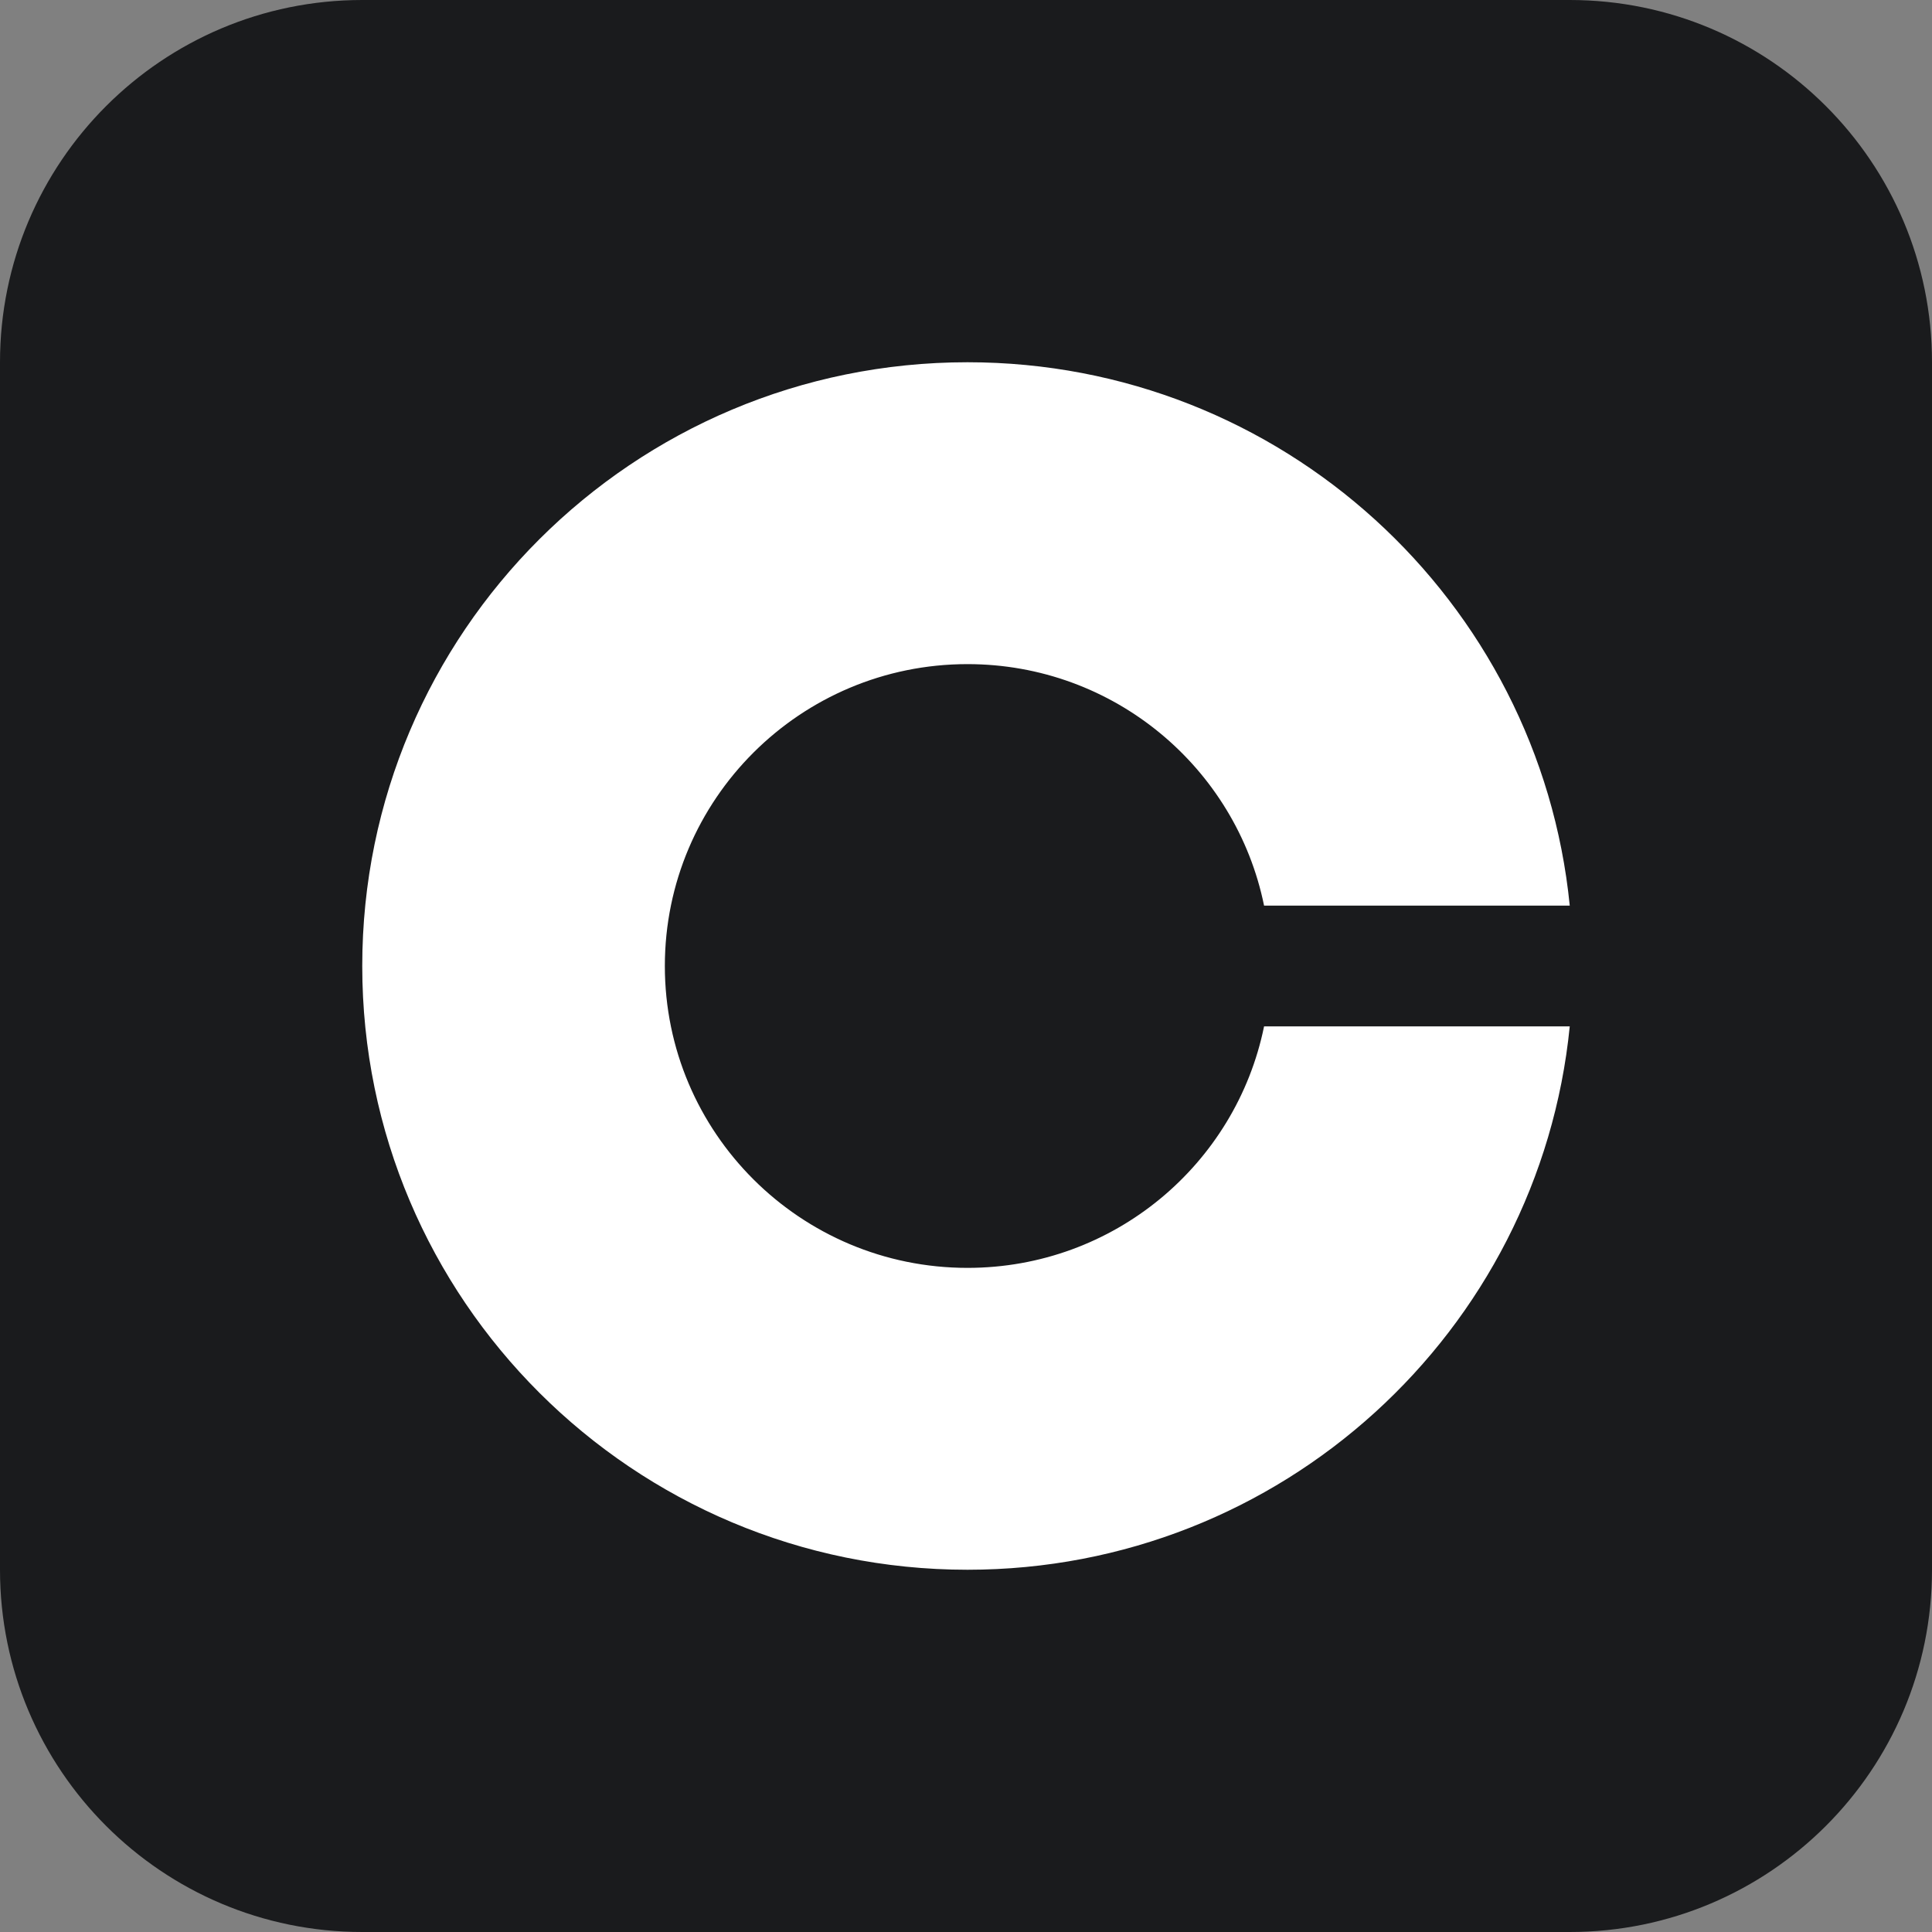 <svg width="32" height="32" viewBox="0 0 32 32" fill="none" xmlns="http://www.w3.org/2000/svg">
<rect x="0" y="0" width="32" height="32" fill="#808080" stroke="none"/>
<path d="M0 6C0 2.686 2.686 0 6 0H26C29.314 0 32 2.686 32 6V26C32 29.314 29.314 32 26 32H6C2.686 32 0 29.314 0 26V6Z" fill="#1A1B1D"/>
<path d="M26 15H20.937C20.472 12.718 18.45 11 16.025 11C13.257 11 11.012 13.239 11.012 16C11.012 18.761 13.257 21 16.025 21C18.45 21 20.472 19.282 20.937 17H26C25.497 22.053 21.223 26 16.025 26C10.488 26 6 21.523 6 16C6 10.477 10.488 6 16.025 6C21.223 6 25.497 9.947 26 15Z" fill="white"/>
</svg>
